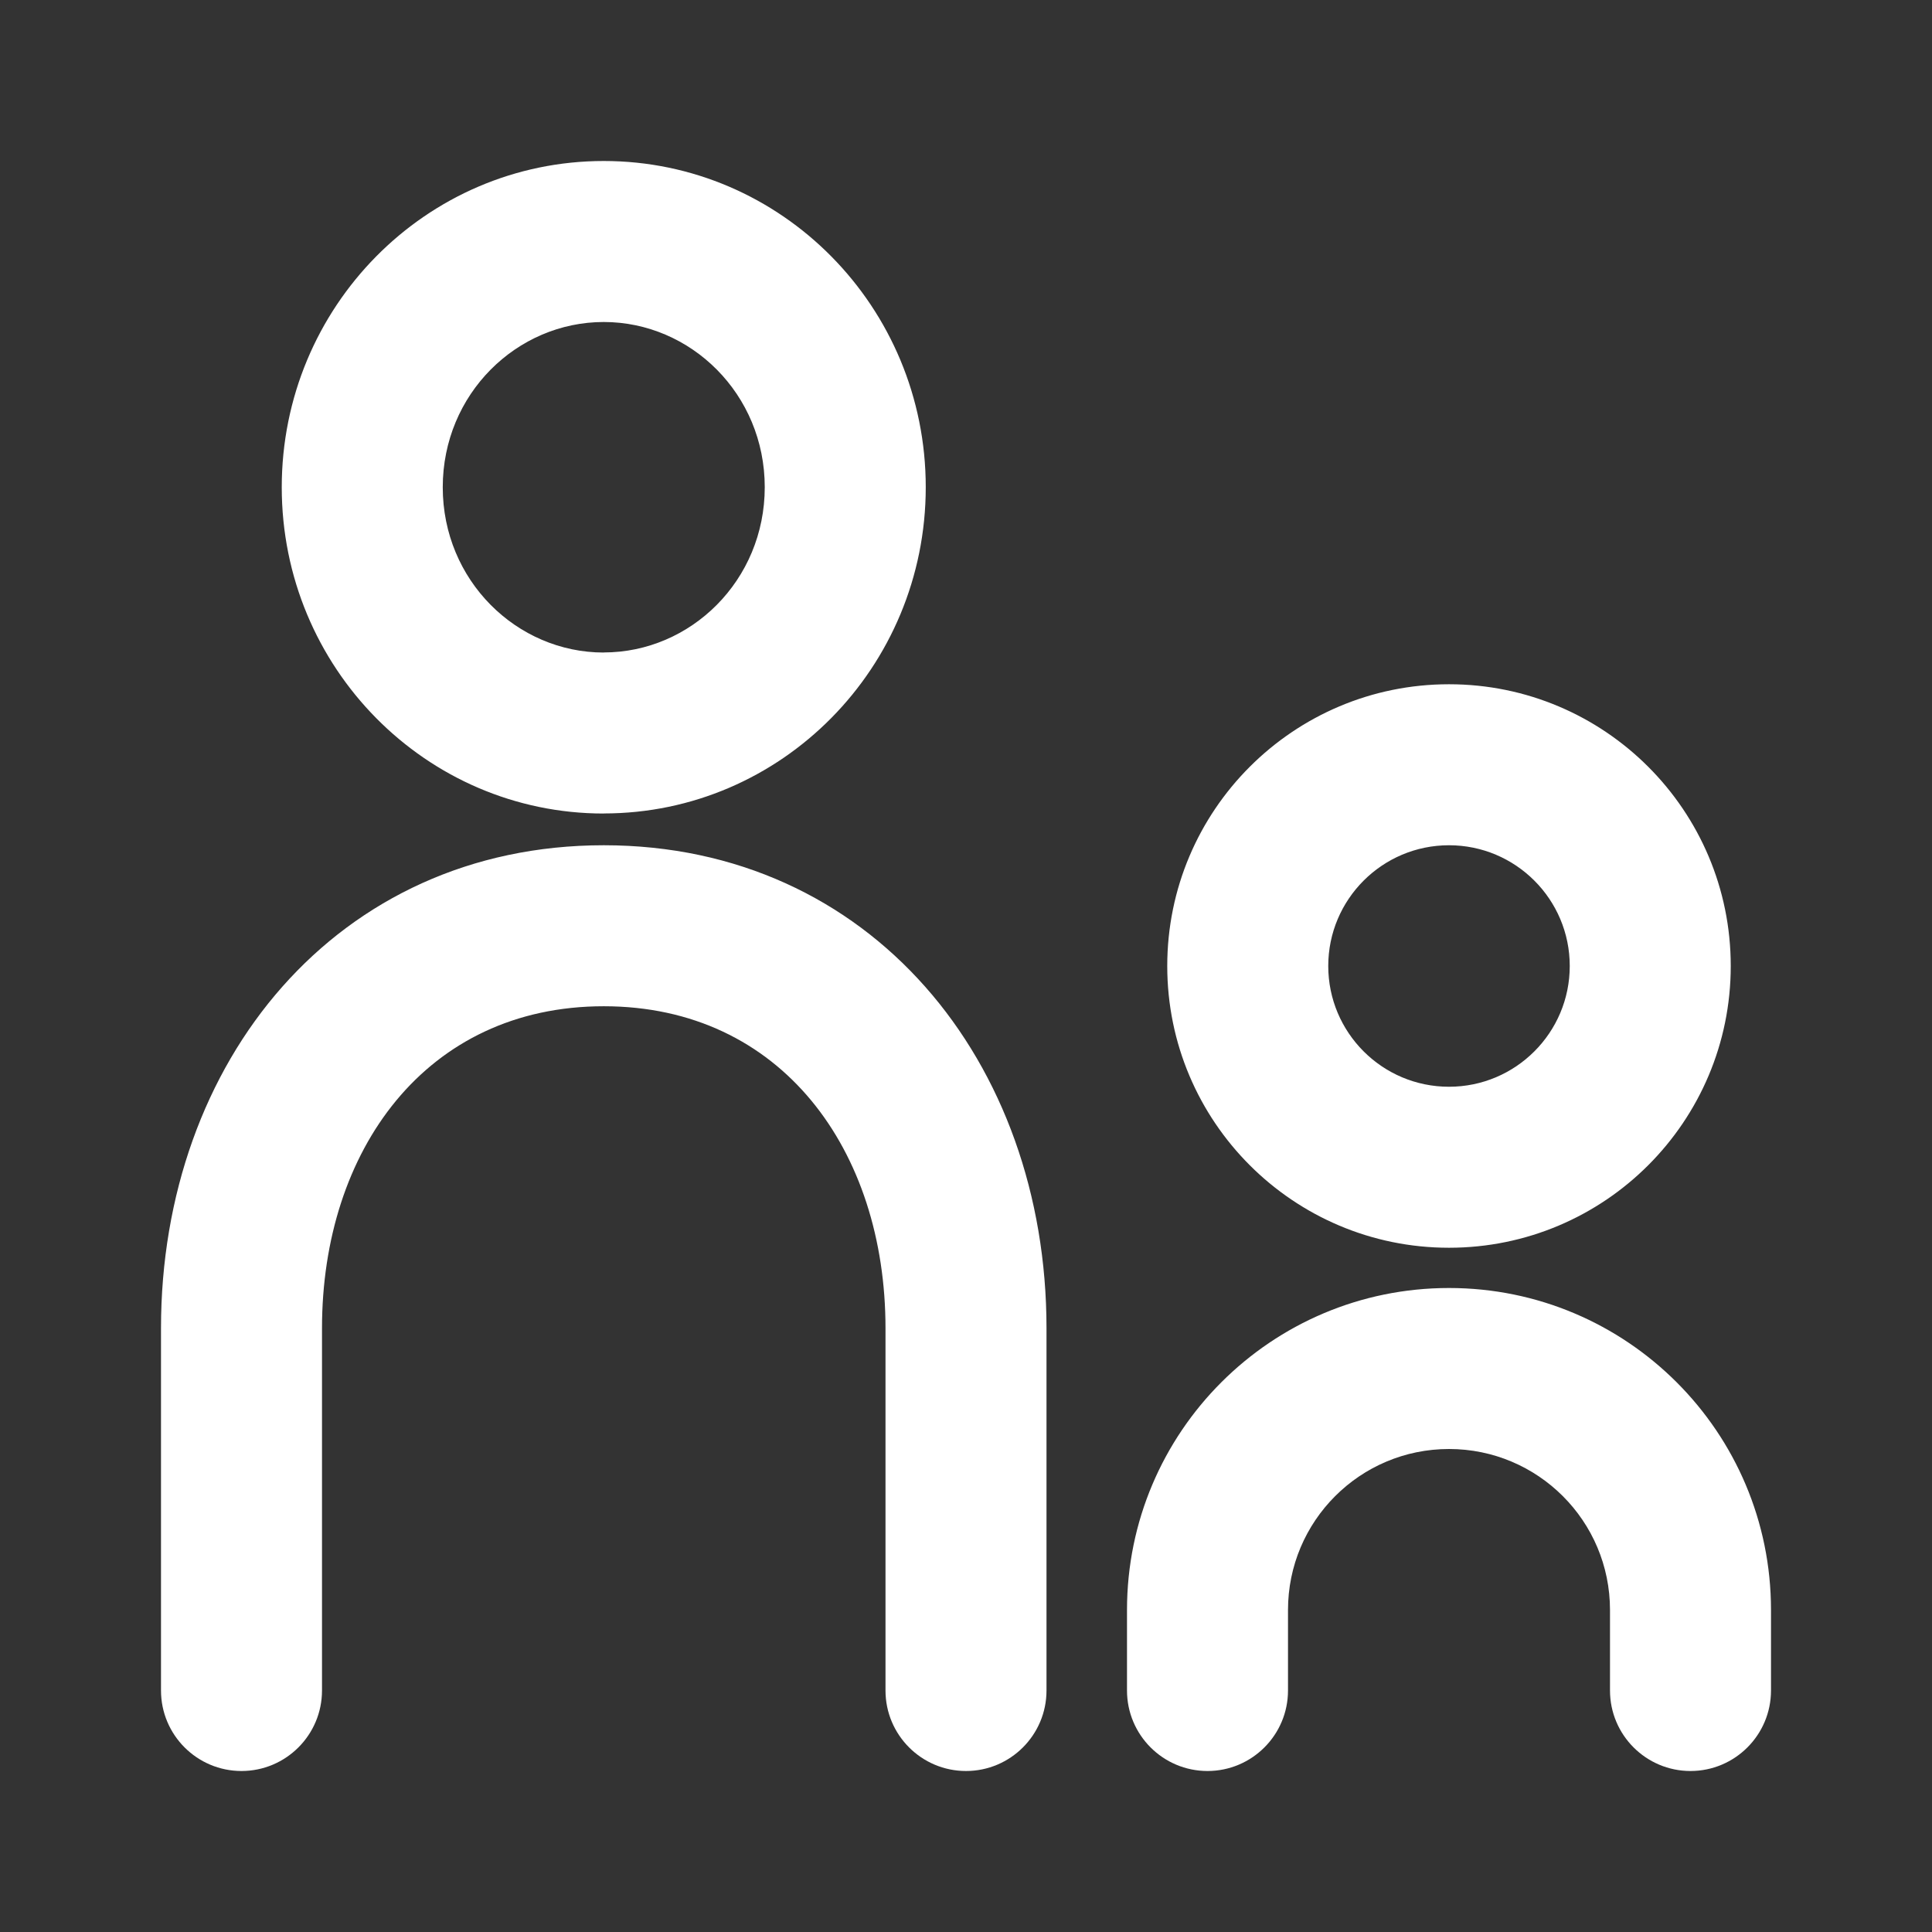 <svg width="24" height="24" fill="none" xmlns="http://www.w3.org/2000/svg"><rect width="100%" height="100%" fill="#333333" stroke="none"/><path fill-rule="evenodd" clip-rule="evenodd" d="M7.5 8.105c1.08 0 2-.894 2-2.053C9.5 4.894 8.58 4 7.5 4s-2 .894-2 2.053c0 1.158.92 2.053 2 2.053Zm0 2c2.209 0 4-1.815 4-4.053S9.709 2 7.5 2c-2.209 0-4 1.814-4 4.053s1.791 4.053 4 4.053ZM2 16.5c0-3.314 2.186-6 5.5-6s5.5 2.686 5.5 6V21c0 .552-.448 1-1 1s-1-.448-1-1v-4.5c0-2.209-1.291-4-3.5-4-2.209 0-3.5 1.791-3.5 4V21c0 .552-.448 1-1 1s-1-.448-1-1v-4.5ZM14 20c0-2.209 1.791-4 4-4 2.209 0 4 1.791 4 4v1c0 .552-.448 1-1 1s-1-.448-1-1v-1c0-1.105-.895-2-2-2s-2 .895-2 2v1c0 .552-.448 1-1 1s-1-.448-1-1v-1Zm4-6.5c.828 0 1.5-.672 1.5-1.5s-.672-1.5-1.5-1.5-1.5.672-1.5 1.5.672 1.5 1.5 1.5Zm0 2c1.933 0 3.5-1.567 3.5-3.5S19.933 8.5 18 8.5s-3.5 1.567-3.5 3.5 1.567 3.5 3.5 3.5Z" fill="#FFFFFF"/></svg>